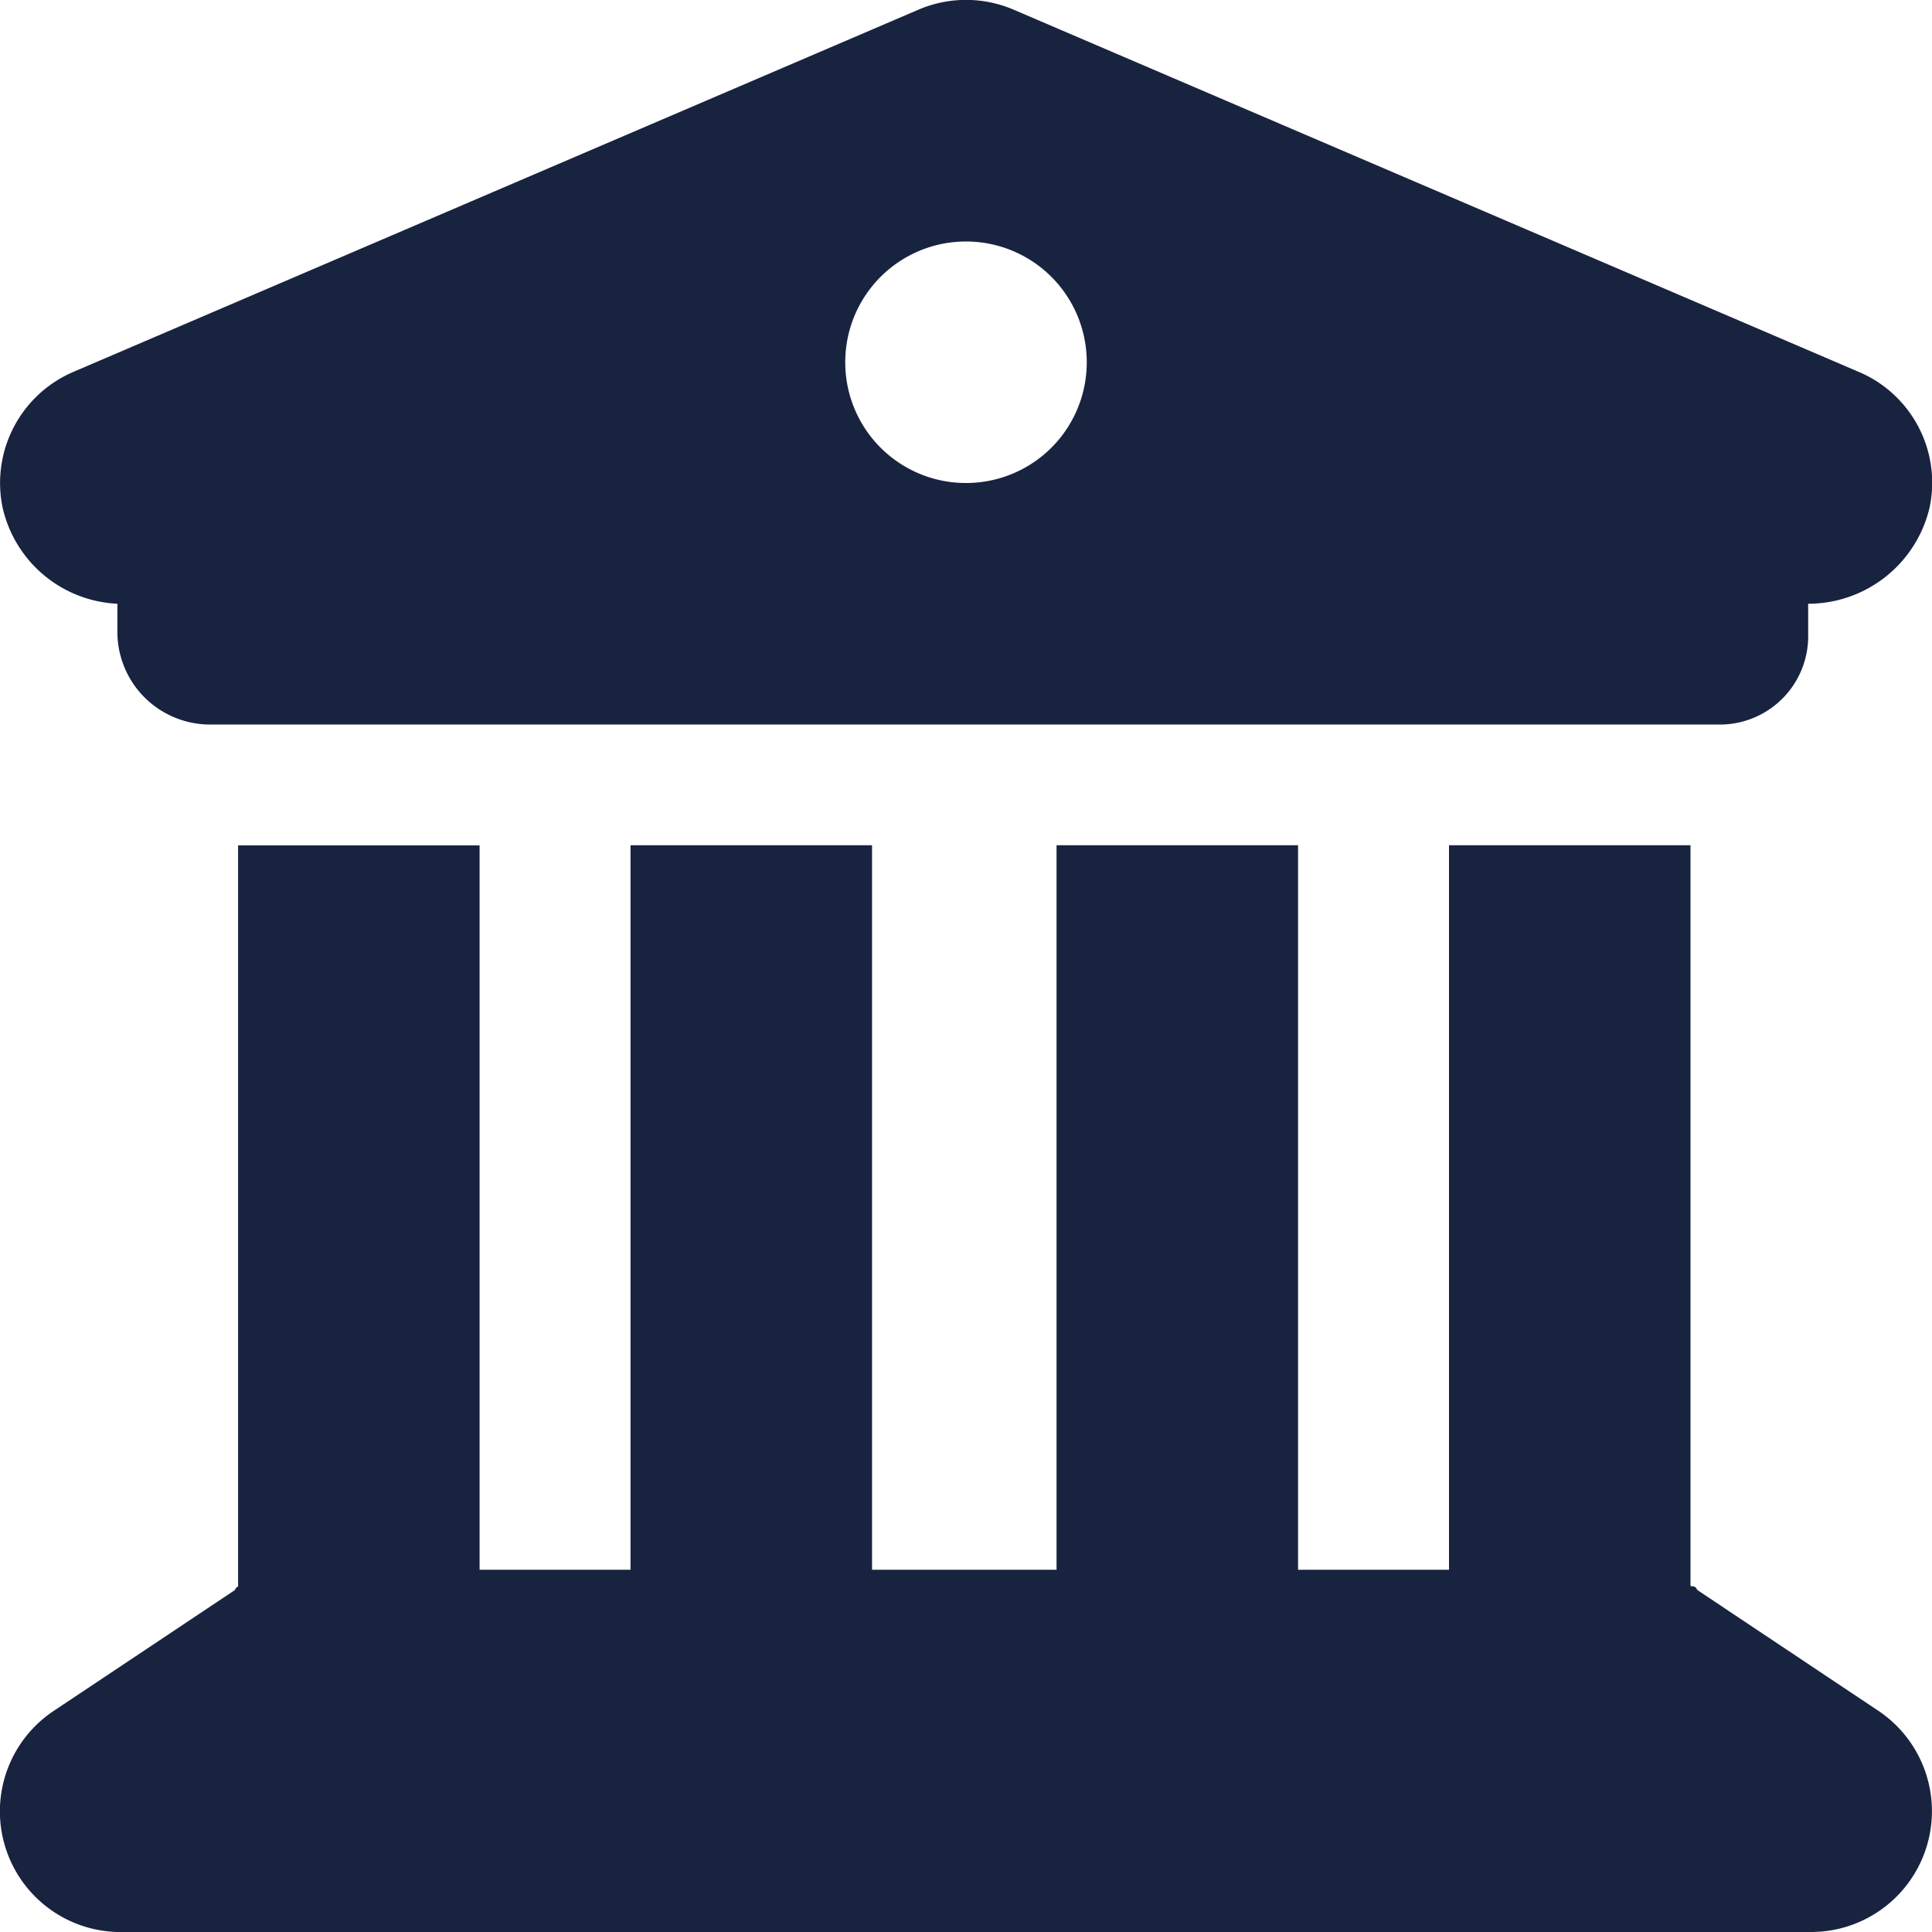 <svg xmlns="http://www.w3.org/2000/svg" width="30" height="30" viewBox="0 0 30 30"><path d="M14.262-26.1a1.874,1.874,0,0,1,1.477,0l13.125,5.625a1.869,1.869,0,0,1,1.1,2.1,1.938,1.938,0,0,1-1.887,1.5v.469A1.371,1.371,0,0,1,26.666-15H3.229a1.439,1.439,0,0,1-1.406-1.406v-.469a1.919,1.919,0,0,1-1.784-1.5,1.876,1.876,0,0,1,1.1-2.1L14.262-26.1ZM15-18.75a1.873,1.873,0,0,0,1.875-1.875A1.874,1.874,0,0,0,15-22.5a1.874,1.874,0,0,0-1.875,1.875A1.873,1.873,0,0,0,15-18.75ZM7.447-1.875H9.791v-11.25h3.75v11.25h2.865v-11.25h3.75v11.25H22.5v-11.25h3.75v11.5c.035.018.07-.012.105.064L29.168.316A1.876,1.876,0,0,1,28.125,3.75H1.822A1.874,1.874,0,0,1,.835.316L3.647-1.559c.033-.076.068-.047.05-.064v-11.5h3.75v11.25Z" transform="translate(0 26.25)" fill="#182340"/></svg>